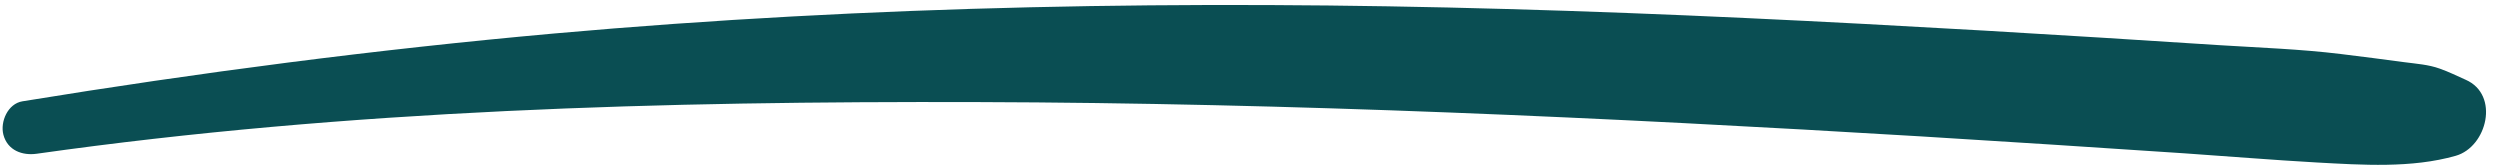 <?xml version="1.0" encoding="UTF-8" standalone="no"?><svg xmlns="http://www.w3.org/2000/svg" xmlns:xlink="http://www.w3.org/1999/xlink" fill="#0a4e53" height="128.8" preserveAspectRatio="xMidYMid meet" version="1" viewBox="-2.0 -3.8 1912.6 128.8" width="1912.6" zoomAndPan="magnify"><g><g id="change1_1"><path d="M26.2,113.8c238.5-33.7,479.5-40.2,720-39.5c240.4,0.7,480.8,11.8,720.7,26.2c67.5,4.1,134.9,8.5,202.3,13 c33.7,2.3,67.4,5.1,101.1,7c34.9,1.9,72.6,4.5,106.4-5.1c24-6.8,33.9-46.7,7.6-58.2c-6.5-2.9-13-6.1-19.8-8.5 c-8.6-3.1-17.8-3.7-26.9-4.9c-16.3-2.2-32.6-4.3-49-6.3c-30.4-3.7-61.3-4.8-91.9-6.7c-60.3-3.9-120.5-7.7-180.8-11.2 C1394.5,12.6,1272.8,6.5,1151,3.1C907.7-3.8,664.7,0.2,422.2,21.8C286,34,150.1,51.7,15.2,73.7C4,75.5-2,89.3,0.6,99.3 C3.8,111.3,15.1,115.4,26.2,113.8C26.2,113.8,26.2,113.8,26.2,113.8z"/></g></g></svg>
